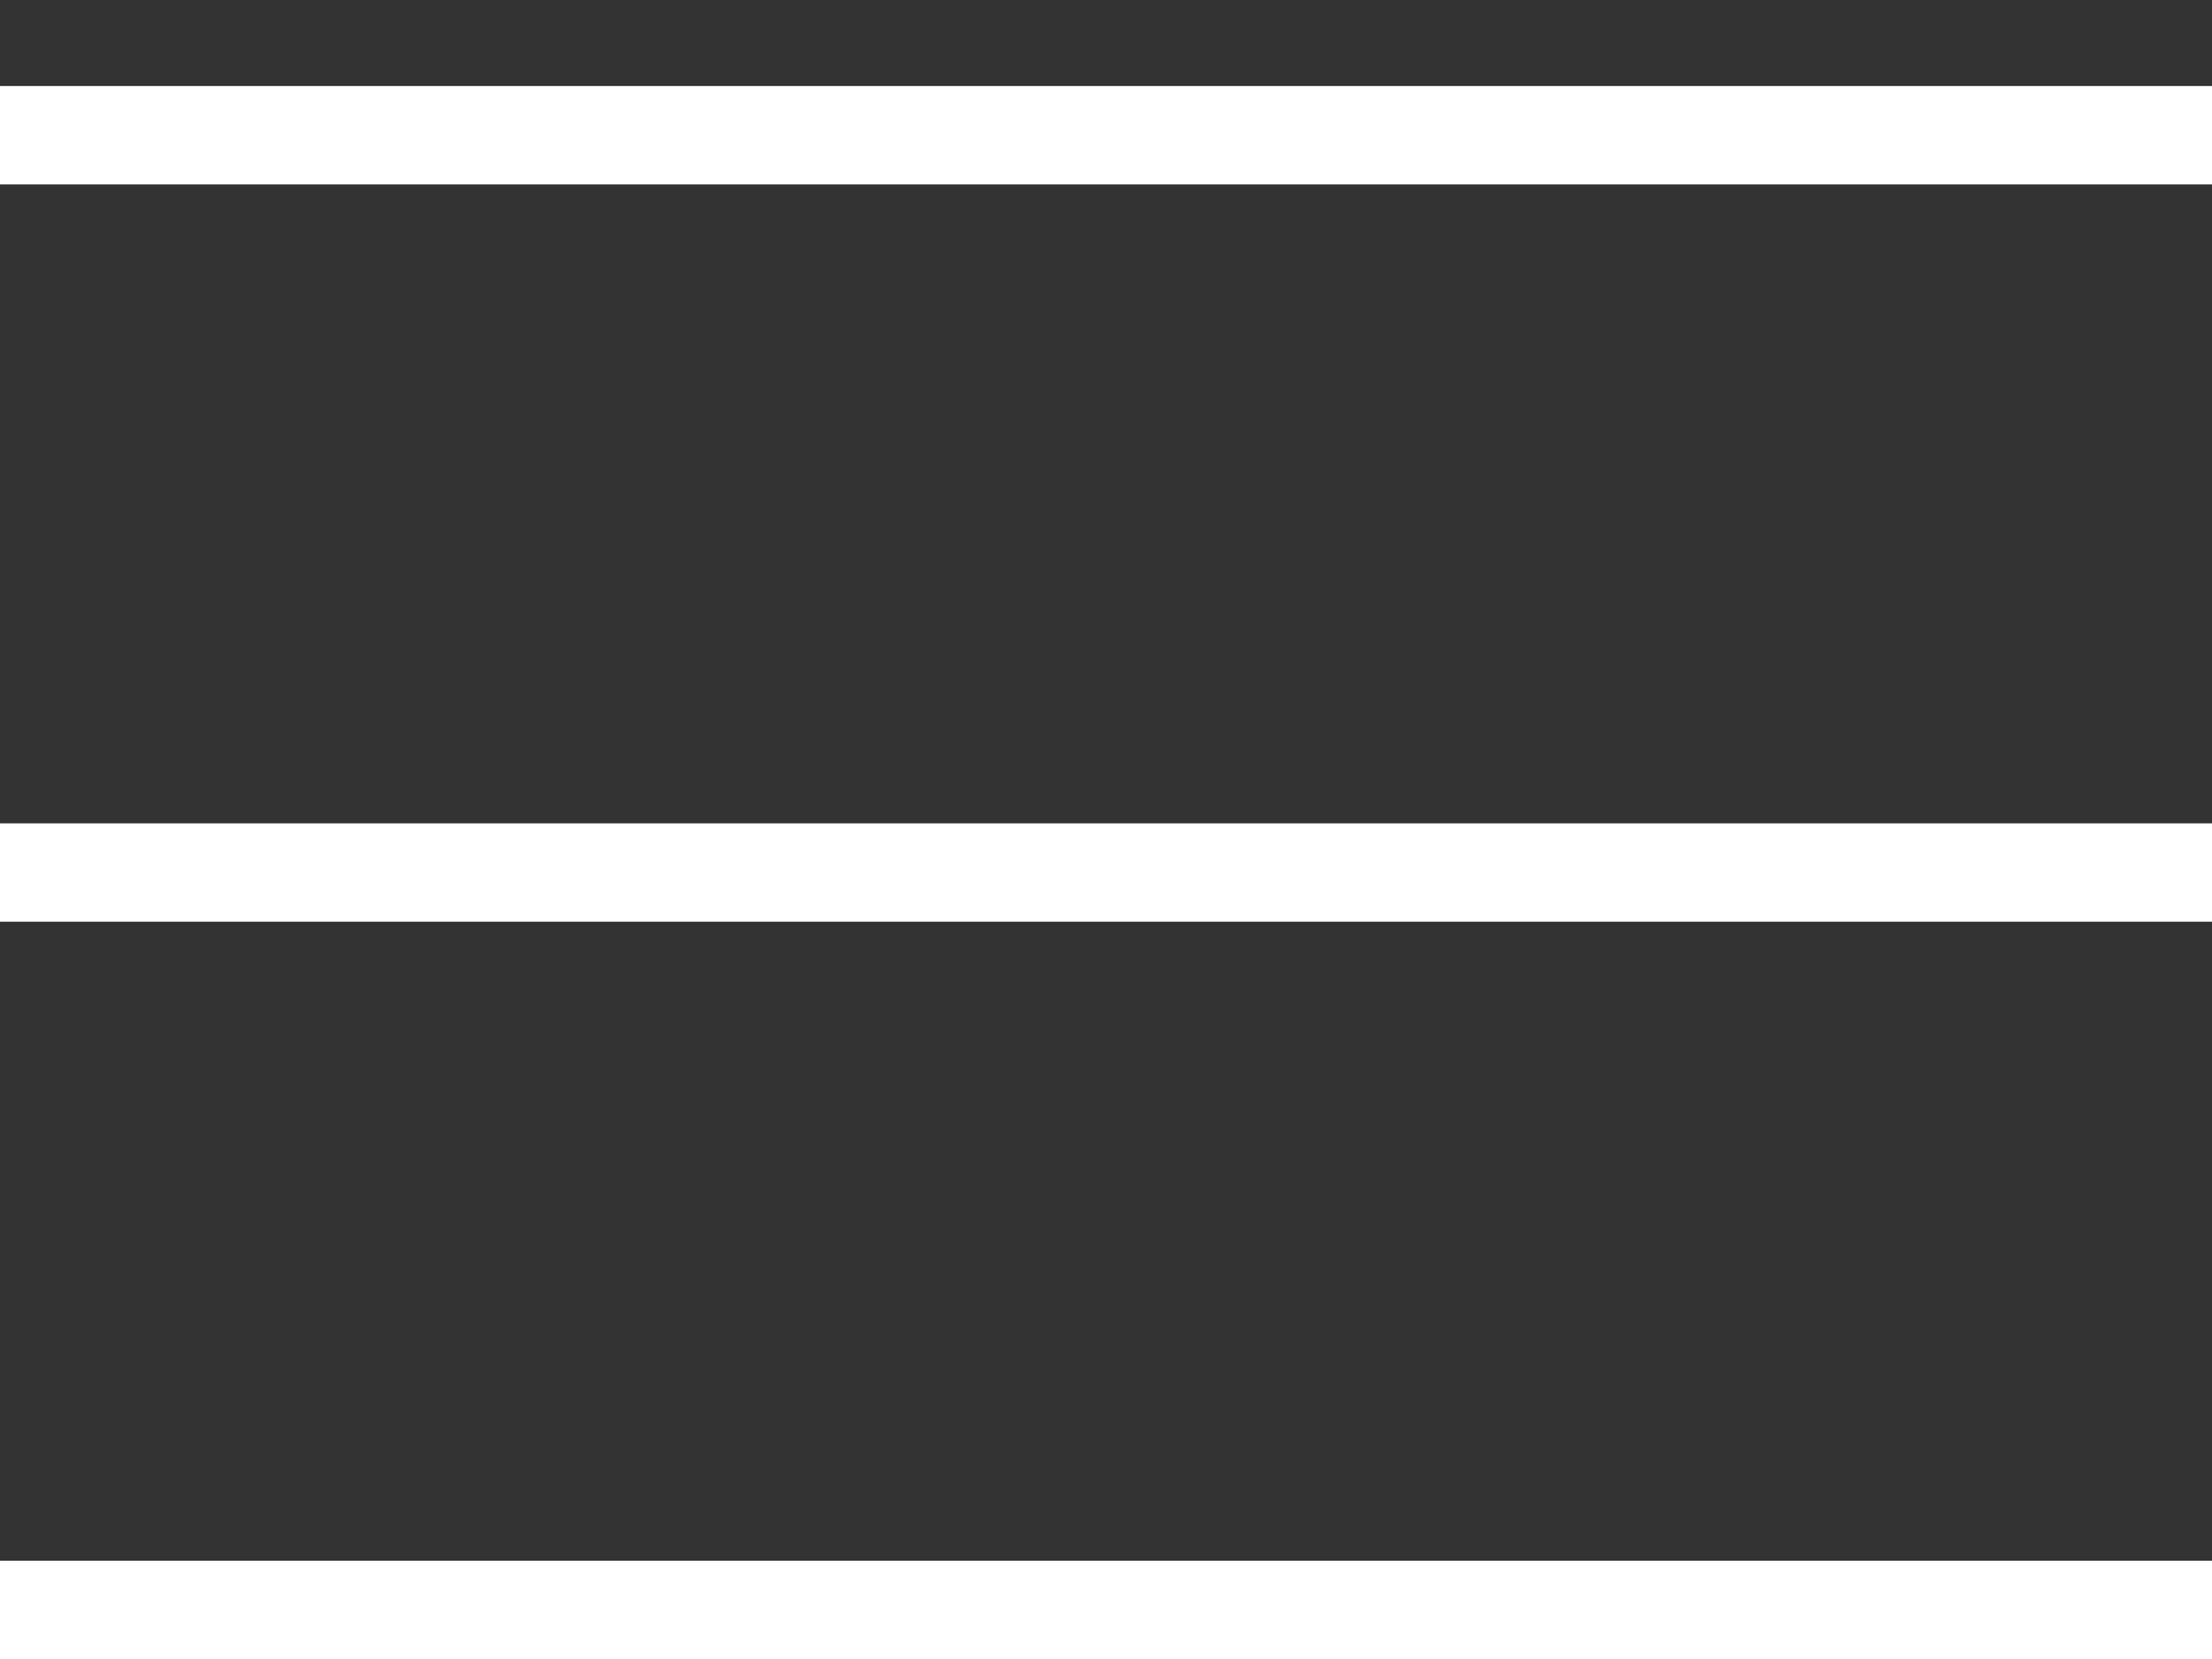 <?xml version="1.0" encoding="UTF-8"?>
<svg xmlns="http://www.w3.org/2000/svg" width="24" height="18" viewBox="0 0 24 18" fill="none">
  <rect x="0" y="0" width="24" height="18" fill="#333333" stroke="none"/>
  <line y1="1.467" x2="24" y2="1.467" stroke="white" stroke-width="1.067"></line>
  <line y1="9.467" x2="24" y2="9.467" stroke="white" stroke-width="1.067"></line>
  <line y1="17.467" x2="24" y2="17.467" stroke="white" stroke-width="1.067"></line>
</svg>
